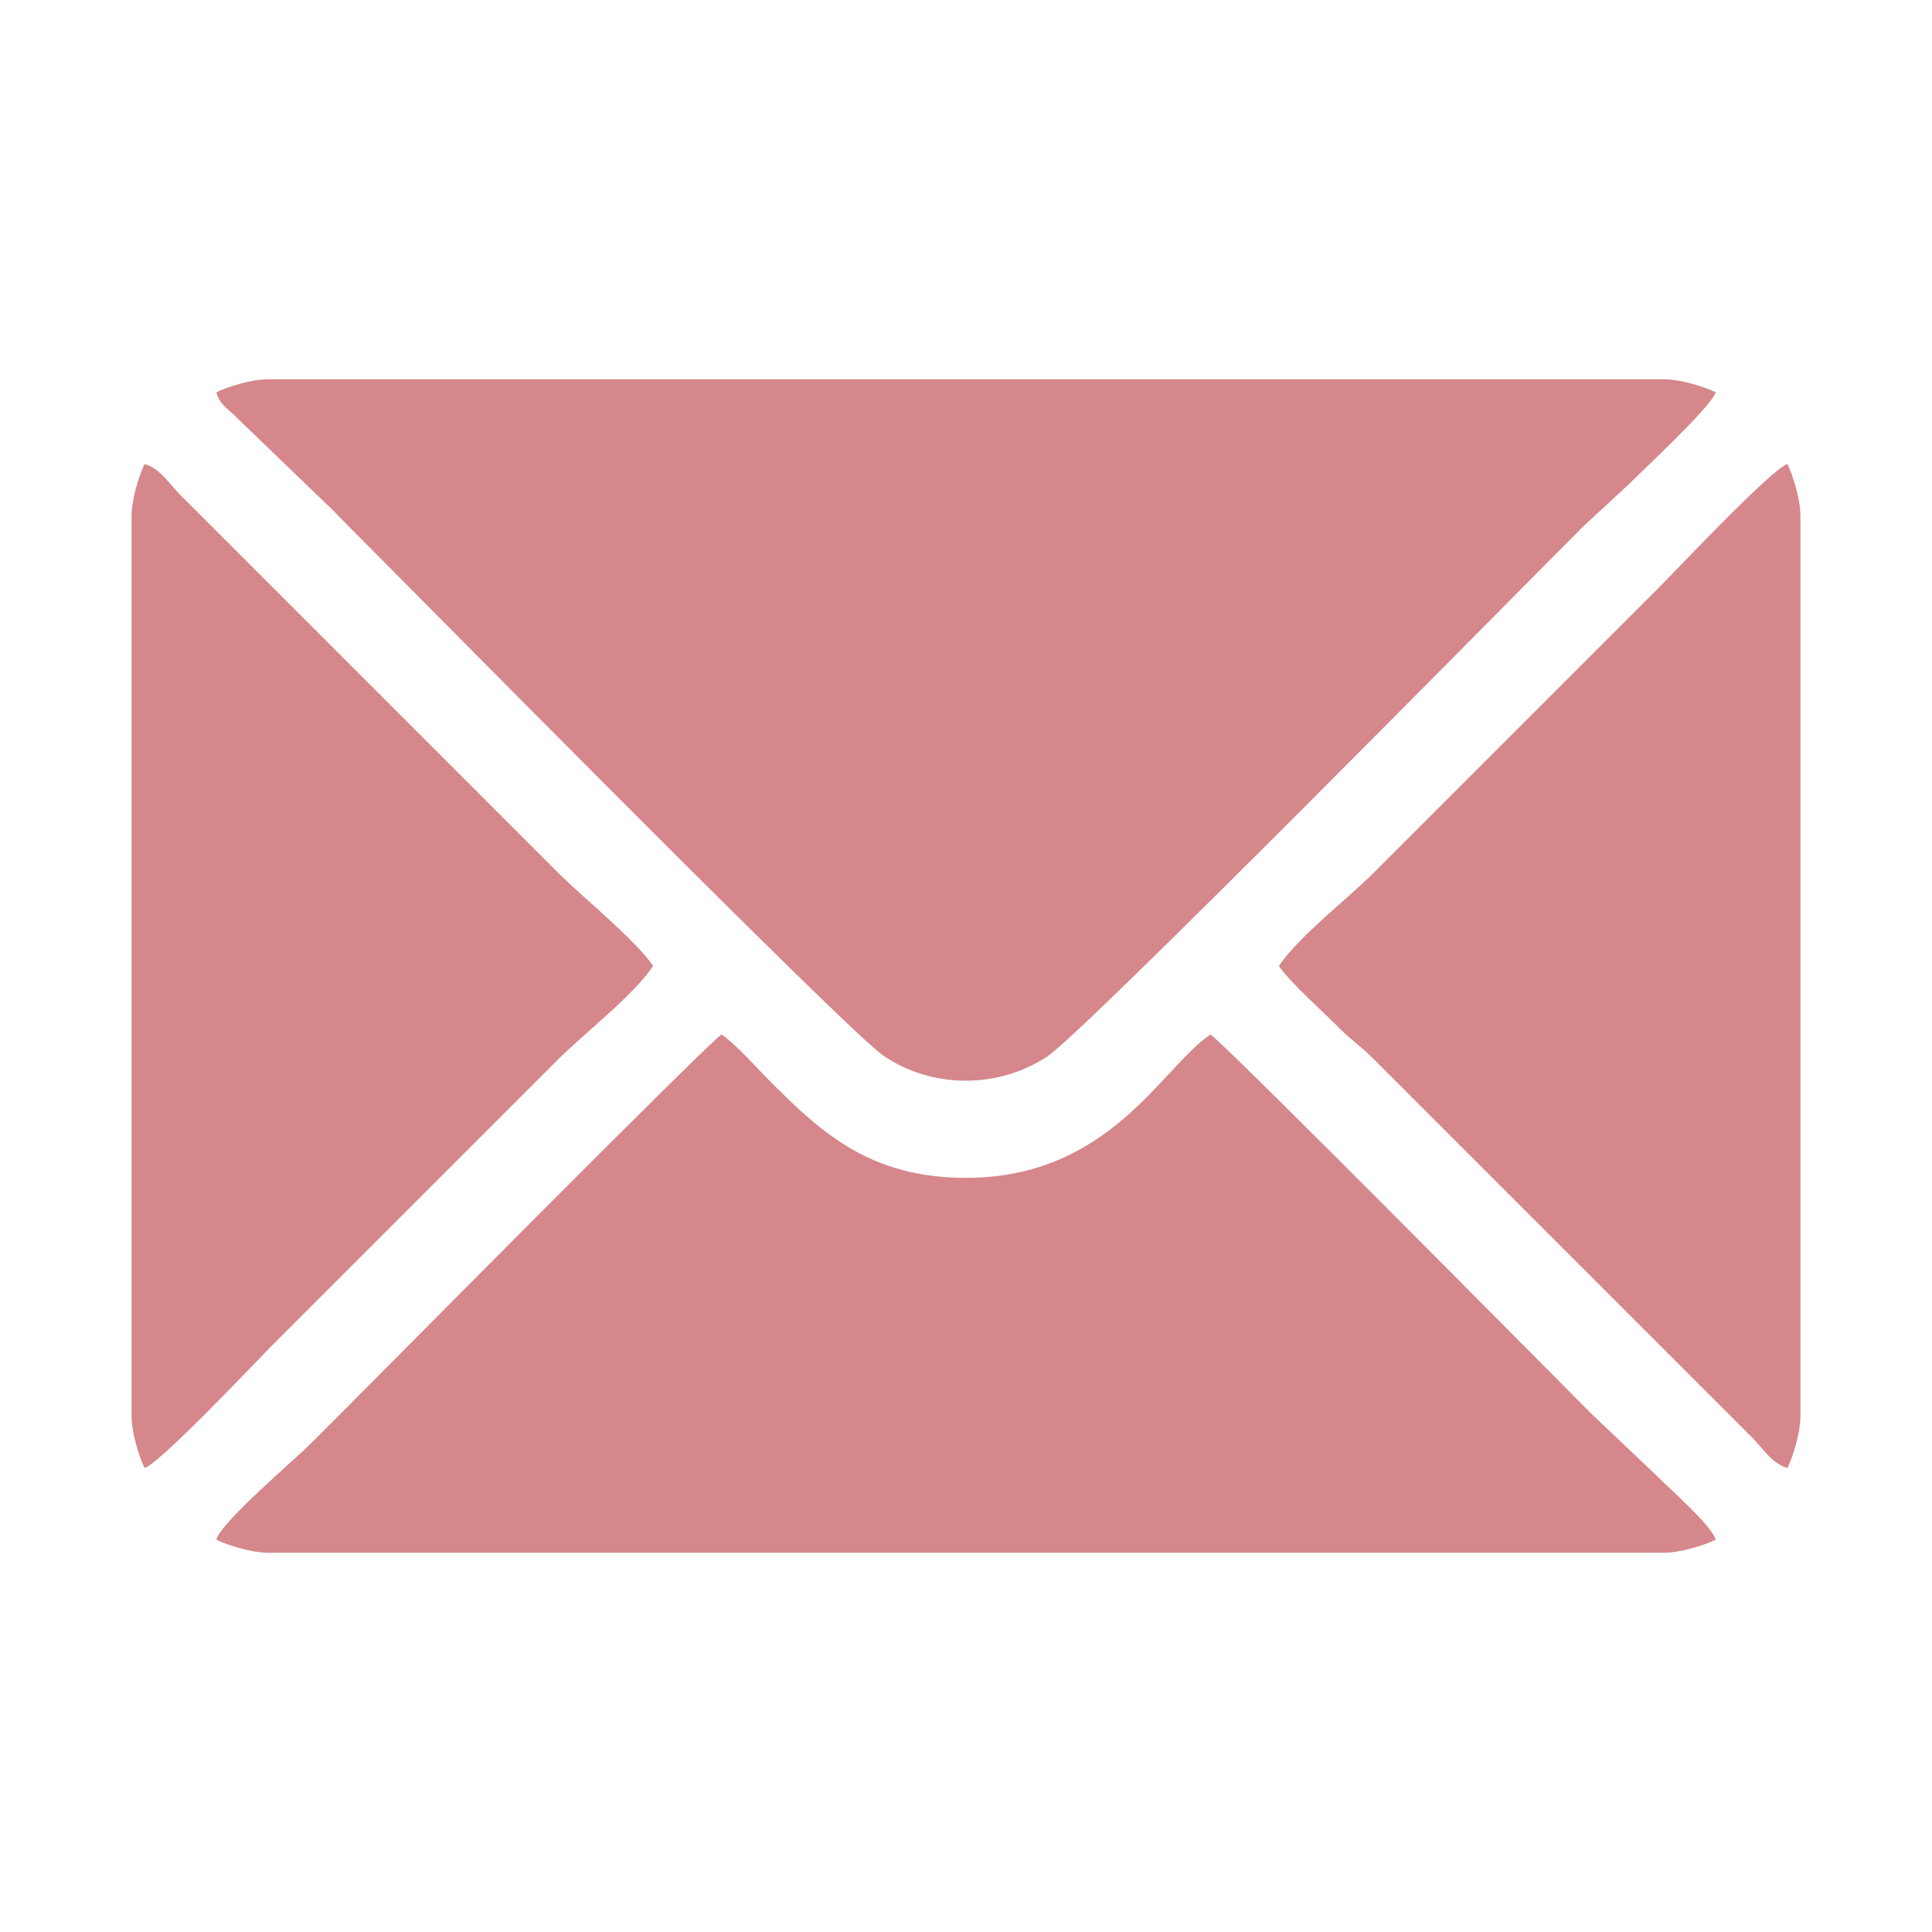 <svg xmlns:xlink="http://www.w3.org/1999/xlink" viewBox="0 0 200 200" style="shape-rendering:geometricPrecision; text-rendering:geometricPrecision; image-rendering:optimizeQuality; fill-rule:evenodd; clip-rule:evenodd" version="1.0" height="200px" width="200px" xml:space="preserve" xmlns="http://www.w3.org/2000/svg">
 <defs>
  <style type="text/css">
   
    .fil0 {fill:#D5878B}
   
  </style>
 </defs>
 <g id="Layer_x0020_1">
  <g id="_105553334847680">
   <path d="M22.39 40.61c0.32,1.2 1.12,1.64 1.94,2.45l9.28 8.94c0.85,0.76 1.54,1.54 2.36,2.36 6.99,6.99 51.58,52.23 55.45,54.9 5.01,3.45 11.87,3.47 16.96,0.13 3.88,-2.54 48.55,-47.93 55.48,-54.86l4.73 -4.38c1.19,-1.2 8.64,-8.12 9.02,-9.54 -1.2,-0.58 -3.62,-1.35 -5.4,-1.35l-144.42 0c-1.78,0 -4.2,0.77 -5.4,1.35z" class="fil0"></path>
   <path d="M22.39 159.39c1.2,0.58 3.62,1.35 5.4,1.35l144.42 0c1.78,0 4.2,-0.77 5.4,-1.35 -0.38,-1.44 -4.85,-5.34 -6.16,-6.67l-6.75 -6.41c-3.15,-3.15 -37.74,-38.12 -39.39,-39.22 -5.04,3.37 -10.41,14.84 -25.31,14.84 -9.84,0 -14.89,-4.6 -20.16,-9.87 -1.43,-1.43 -3.65,-3.97 -5.15,-4.97 -1.61,1.08 -36.06,35.89 -39.22,39.05 -1.16,1.15 -2.06,2.05 -3.21,3.21 -1.79,1.81 -9.37,8.18 -9.87,10.04z" class="fil0"></path>
   <path d="M132.39 100c1.12,1.67 4.67,4.82 6.33,6.5 1.23,1.24 2.17,1.81 3.38,3.03l39.31 39.31c1.08,1.09 2.06,2.71 3.63,3.12 0.57,-1.2 1.34,-3.61 1.34,-5.39l0 -93.14c0,-1.78 -0.77,-4.19 -1.34,-5.39 -1.57,0.41 -11.91,11.39 -13.25,12.73l-29.36 29.36c-2.83,2.86 -7.95,6.75 -10.04,9.87z" class="fil0"></path>
   <path d="M13.62 53.43l0 93.14c0,1.78 0.77,4.19 1.34,5.39 1.57,-0.41 11.91,-11.39 13.25,-12.73l29.36 -29.36c2.83,-2.86 7.95,-6.75 10.04,-9.87 -1.8,-2.69 -7.57,-7.37 -9.71,-9.53l-39.31 -39.31c-1.08,-1.09 -2.06,-2.71 -3.63,-3.12 -0.57,1.2 -1.34,3.61 -1.34,5.39z" class="fil0"></path>
  </g>
 </g>
</svg>

